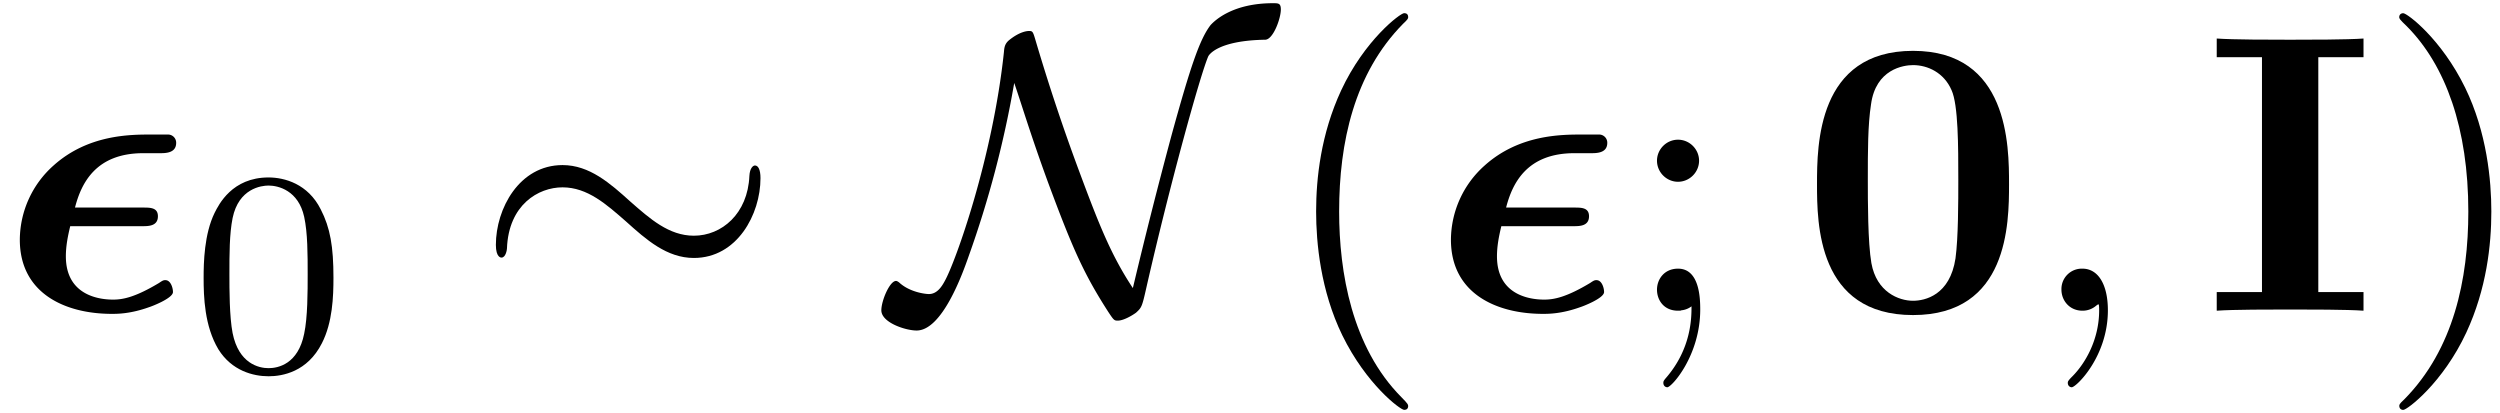 <svg xmlns="http://www.w3.org/2000/svg" xmlns:xlink="http://www.w3.org/1999/xlink" width="115" height="19" viewBox="1872.02 1482.855 68.742 11.357"><defs><path id="g3-59" d="M2.215-.01c0-.72-.273-1.146-.699-1.146a.56.56 0 0 0-.578.578c0 .294.218.578.578.578a.57.57 0 0 0 .382-.142c.033-.022.044-.033.055-.033s.022.011.022.164c0 .807-.382 1.462-.742 1.822-.12.12-.12.142-.12.174 0 .077.054.12.109.12.12 0 .993-.84.993-2.116"/><path id="g4-48" d="M3.897-2.542c0-.853-.087-1.371-.35-1.881-.351-.702-.997-.877-1.435-.877-1.004 0-1.37.75-1.482.972-.287.582-.303 1.371-.303 1.786 0 .526.024 1.33.406 1.968.367.59.957.741 1.38.741.382 0 1.067-.12 1.466-.908.294-.574.318-1.283.318-1.801M2.112-.056c-.27 0-.82-.127-.988-.964-.088-.454-.088-1.204-.088-1.618 0-.55 0-1.108.088-1.546.167-.813.789-.893.988-.893.271 0 .821.136.98.86.096.44.096 1.037.096 1.579 0 .47 0 1.187-.096 1.634-.167.837-.717.948-.98.948"/><path id="g2-24" d="M7.876-3.644c0-.24-.065-.349-.152-.349-.055 0-.142.077-.153.284-.044 1.047-.764 1.647-1.527 1.647-.688 0-1.211-.469-1.746-.938-.556-.502-1.123-1.004-1.865-1.004C1.243-4.004.6-2.804.6-1.81c0 .35.142.35.153.35.12 0 .152-.219.152-.252.044-1.2.862-1.68 1.528-1.68.687 0 1.21.47 1.745.938.557.502 1.124 1.004 1.866 1.004 1.189 0 1.832-1.2 1.832-2.193"/><path id="g2-78" d="M3.338-6.262c.197.567.437 1.386.927 2.727.688 1.855.993 2.531 1.659 3.568.152.229.163.24.261.24.153 0 .382-.131.502-.218.153-.142.164-.153.284-.688.654-2.869 1.484-5.858 1.702-6.36.01-.022.229-.436 1.57-.458.219-.01.426-.589.426-.829 0-.175-.065-.175-.218-.175-1.091 0-1.582.459-1.713.6-.305.393-.567 1.19-1.069 3.011A147 147 0 0 0 6.6-.622c-.6-.905-.938-1.767-1.462-3.174a55 55 0 0 1-1.222-3.666c-.065-.218-.076-.229-.174-.229-.022 0-.24 0-.557.262-.109.098-.12.196-.13.316C2.749-4.21 1.724-1.342 1.429-.818c-.087.163-.218.36-.436.36-.11 0-.535-.055-.818-.317C.12-.818.098-.818.087-.818c-.174 0-.403.545-.403.807 0 .338.665.556.97.556.699 0 1.255-1.538 1.43-2.04a28.4 28.4 0 0 0 1.254-4.767"/><path id="g5-40" d="M3.61 2.618c0-.033 0-.054-.185-.24-1.363-1.374-1.712-3.436-1.712-5.105 0-1.898.414-3.797 1.756-5.16.142-.131.142-.153.142-.186 0-.076-.044-.109-.11-.109-.108 0-1.09.742-1.734 2.127-.556 1.2-.687 2.411-.687 3.328 0 .85.12 2.17.72 3.403.655 1.342 1.593 2.051 1.702 2.051.065 0 .109-.032.109-.109"/><path id="g5-41" d="M3.153-2.727c0-.851-.12-2.171-.72-3.404C1.778-7.473.84-8.18.73-8.18c-.066 0-.11.043-.11.108 0 .033 0 .055.208.251C1.9-6.742 2.52-5.007 2.52-2.727c0 1.865-.404 3.785-1.756 5.16-.142.13-.142.152-.142.185 0 .066.043.11.109.11.109 0 1.09-.743 1.734-2.128.557-1.2.688-2.41.688-3.327"/><path id="g5-59" d="M2.095-4.124c0-.316-.262-.578-.579-.578s-.578.262-.578.578.262.579.578.579.579-.262.579-.579M1.887-.12c0 .305 0 1.156-.698 1.964-.076.087-.076.109-.076.141 0 .077.054.12.109.12.12 0 .905-.872.905-2.138 0-.316-.022-1.123-.61-1.123-.382 0-.579.294-.579.578S1.124 0 1.516 0c.055 0 .077 0 .088-.01a.55.55 0 0 0 .283-.11"/><path id="g0-15" d="M3.916-2.324c.164 0 .426 0 .426-.272 0-.24-.207-.24-.415-.24H2.062c.174-.677.578-1.495 1.876-1.495h.458c.153 0 .448 0 .448-.284a.224.224 0 0 0-.219-.229h-.458c-.589 0-1.745 0-2.694.851a2.75 2.75 0 0 0-.928 2.04C.545-.469 1.8.087 3.076.087c.153 0 .513 0 1.026-.185.043-.011.654-.24.654-.415 0-.12-.065-.327-.207-.327-.044 0-.065 0-.174.076-.655.393-.993.459-1.266.459S1.811-.36 1.811-1.495c0-.283.054-.556.12-.829z"/><path id="g1-48" d="M5.77-3.48c0-1.058-.01-3.665-2.64-3.665S.49-4.55.49-3.48C.49-2.4.503.12 3.13.12c2.62 0 2.64-2.51 2.64-3.6M3.13-.273c-.392 0-1.003-.24-1.145-1.036-.098-.567-.098-1.702-.098-2.302 0-.785 0-1.494.088-2.062.13-.97.894-1.08 1.156-1.08.404 0 .85.208 1.058.688.186.403.186 1.56.186 2.454 0 .611 0 1.604-.077 2.171-.153 1.015-.84 1.167-1.167 1.167"/><path id="g1-73" d="M3.153-6.97h1.243v-.514c-.447.033-1.516.033-2.018.033s-1.57 0-2.018-.033v.513h1.244v6.458H.36V0c.447-.033 1.516-.033 2.018-.033s1.571 0 2.018.033v-.513H3.153z"/></defs><g id="page1"><use xlink:href="#g0-15" x="1872.02" y="1491.398"/><use xlink:href="#g4-48" x="1877.292" y="1493.034"/><use xlink:href="#g2-24" x="1885.055" y="1491.398"/><use xlink:href="#g2-78" x="1896.57" y="1491.398"/><use xlink:href="#g5-40" x="1907.129" y="1491.398"/><use xlink:href="#g0-15" x="1911.371" y="1491.398"/><use xlink:href="#g5-59" x="1916.644" y="1491.398"/><use xlink:href="#g1-48" x="1921.492" y="1491.398"/><use xlink:href="#g3-59" x="1927.765" y="1491.398"/><use xlink:href="#g1-73" x="1932.613" y="1491.398"/><use xlink:href="#g5-41" x="1937.371" y="1491.398"/></g><script type="text/ecmascript">if(window.parent.postMessage)window.parent.postMessage(&quot;3.53203|86.25|14.25|&quot;+window.location,&quot;*&quot;);</script></svg>